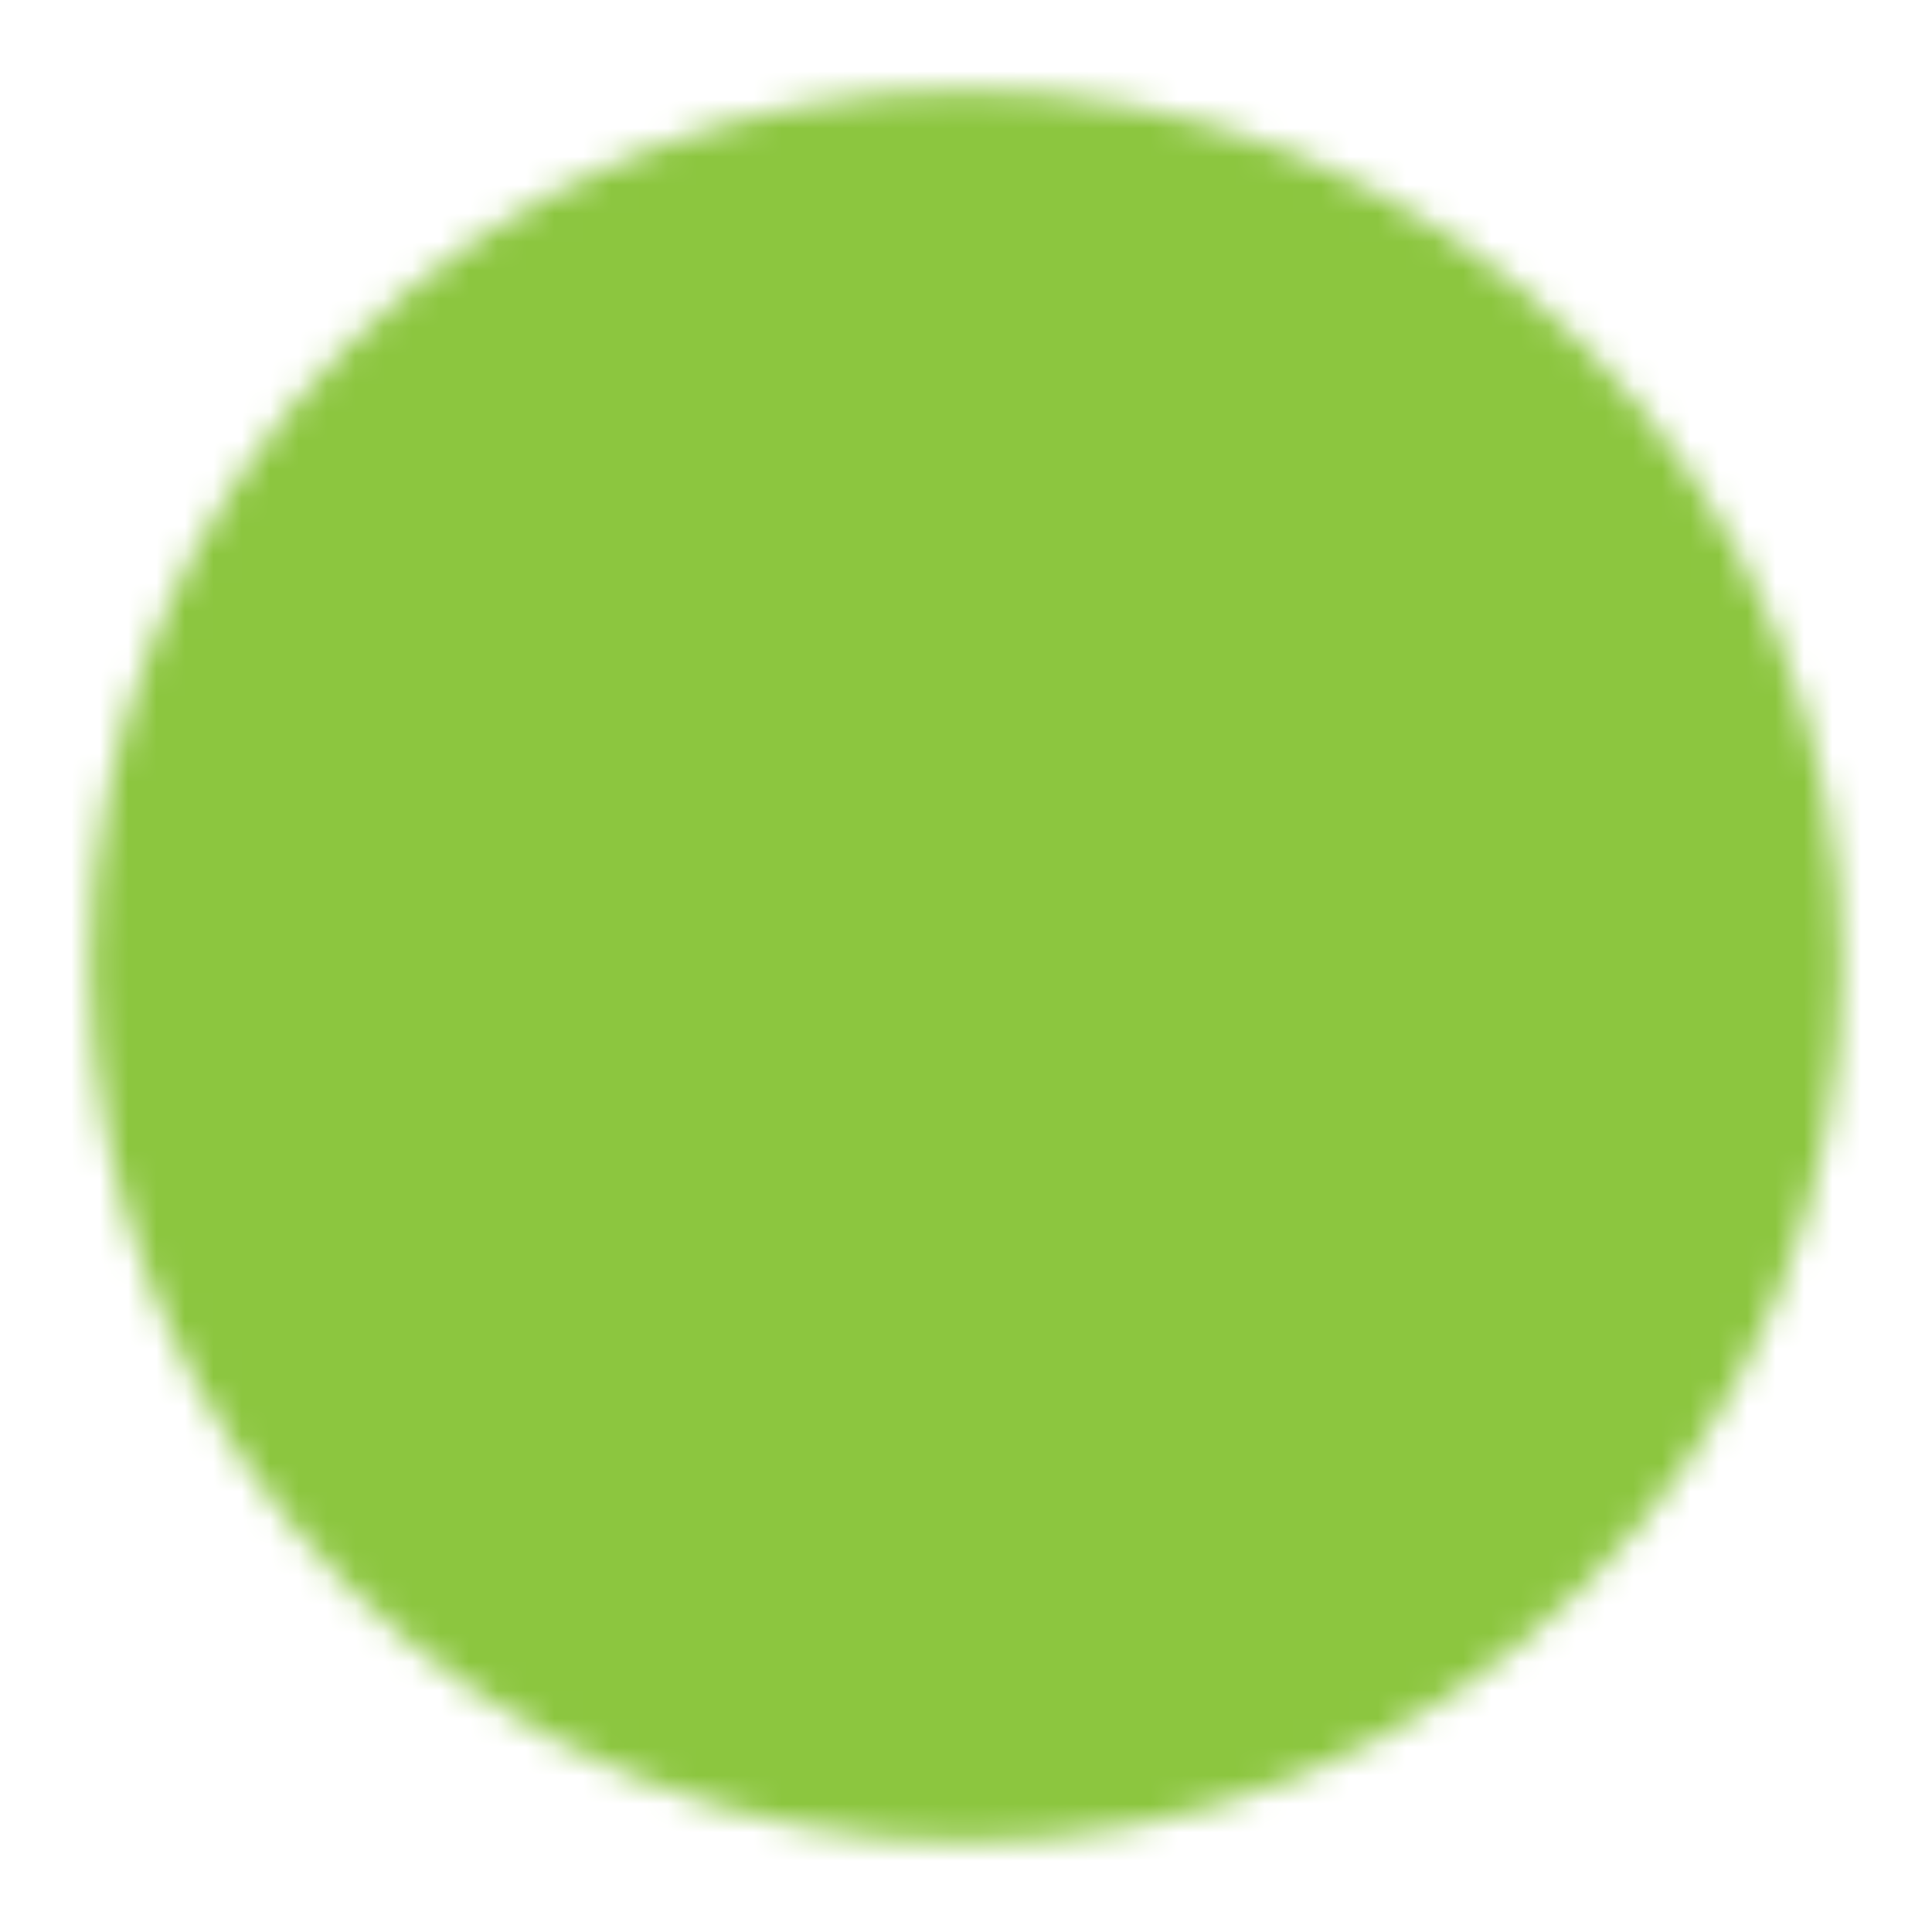 <svg width="68" height="68" viewBox="0 0 68 68" fill="none" xmlns="http://www.w3.org/2000/svg">
<mask id="mask0_1096_1350" style="mask-type:luminance" maskUnits="userSpaceOnUse" x="3" y="3" width="62" height="62">
<path d="M34 62.333C37.721 62.338 41.407 61.608 44.846 60.183C48.284 58.759 51.407 56.669 54.035 54.035C56.669 51.407 58.759 48.284 60.183 44.845C61.608 41.407 62.338 37.721 62.333 34C62.338 30.279 61.607 26.593 60.183 23.155C58.759 19.716 56.669 16.594 54.035 13.966C51.407 11.331 48.284 9.241 44.846 7.817C41.407 6.393 37.721 5.662 34 5.667C30.279 5.662 26.593 6.393 23.155 7.817C19.716 9.241 16.594 11.331 13.966 13.966C11.331 16.594 9.241 19.716 7.817 23.155C6.393 26.593 5.662 30.279 5.667 34C5.662 37.721 6.393 41.407 7.817 44.845C9.241 48.284 11.331 51.407 13.966 54.035C16.594 56.669 19.716 58.759 23.155 60.183C26.593 61.607 30.279 62.338 34 62.333Z" fill="black" stroke="white" stroke-width="5" stroke-linejoin="round"/>
<path d="M22.667 34L31.167 42.5L48.167 25.5" fill="black"/>
<path d="M22.667 34L31.167 42.5L48.167 25.5" stroke="white" stroke-width="5" stroke-linecap="round" stroke-linejoin="round"/>
</mask>
<g mask="url(#mask0_1096_1350)">
<path d="M0 0H68V68H0V0Z" fill="#8CC63F"/>
</g>
</svg>
